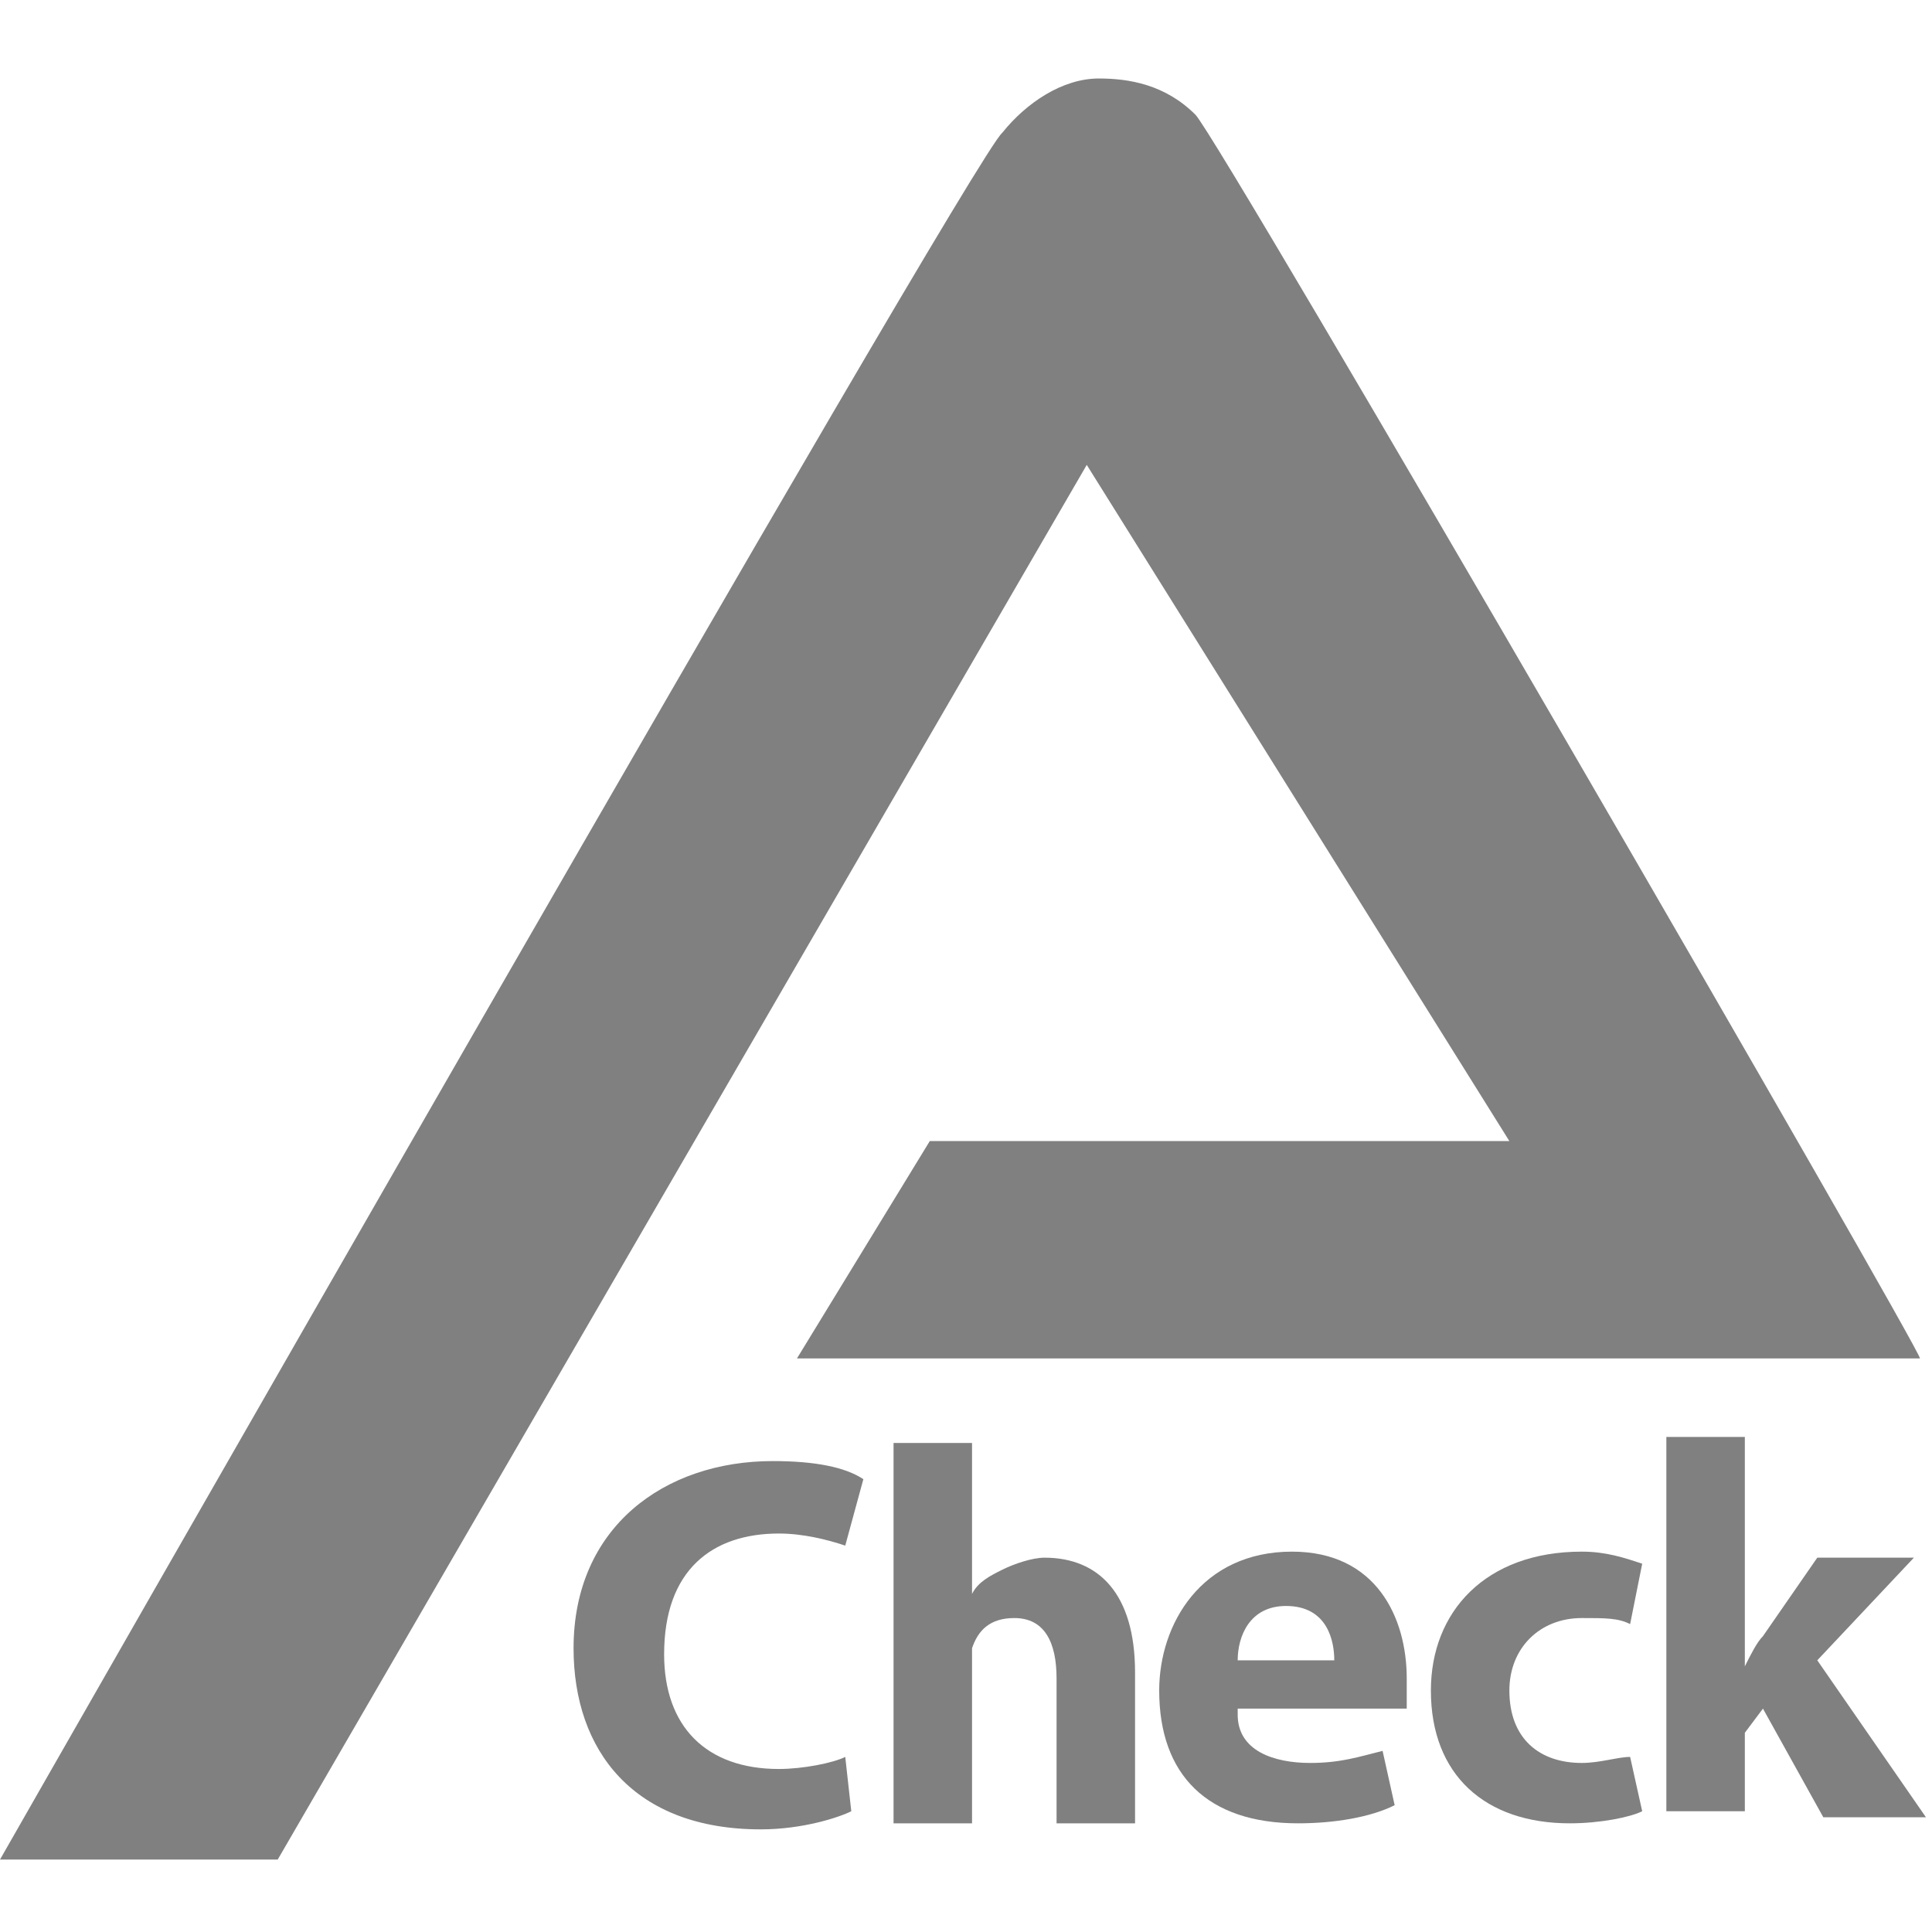 <?xml version="1.0" encoding="utf-8"?>
<!-- Generator: Adobe Illustrator 26.1.0, SVG Export Plug-In . SVG Version: 6.00 Build 0)  -->
<svg version="1.1" id="レイヤー_1" xmlns="http://www.w3.org/2000/svg" xmlns:xlink="http://www.w3.org/1999/xlink" x="0px"
	 y="0px" viewBox="0 0 32 32" style="enable-background:new 0 0 32 32;" xml:space="preserve">
<style type="text/css">
	.st0{fill:#808080;}
</style>
<g>
	<g>
		<path class="st0" d="M19.8,1.9c-0.5-0.5-1.1-0.6-1.6-0.6c-0.6,0-1.2,0.4-1.6,0.9C16.1,2.6,0,30.8,0,30.8h4.6L18,7.7l7,11.2h-9.6
			l-2.2,3.6h18.6C31.9,22.5,20.2,2.3,19.8,1.9z"/>
	</g>
	<g>
		<path class="st0" d="M14.1,30c-0.2,0.1-0.8,0.3-1.5,0.3c-2.1,0-3.1-1.3-3.1-3c0-2,1.5-3.1,3.3-3.1c0.7,0,1.2,0.1,1.5,0.3l-0.3,1.1
			c-0.3-0.1-0.7-0.2-1.1-0.2c-1.1,0-1.9,0.6-1.9,2c0,1.2,0.7,1.9,1.9,1.9c0.4,0,0.9-0.1,1.1-0.2L14.1,30z"/>
		<path class="st0" d="M14.8,23.9h1.3v2.5h0c0.1-0.2,0.3-0.3,0.5-0.4c0.2-0.1,0.5-0.2,0.7-0.2c0.9,0,1.5,0.6,1.5,1.9v2.5h-1.3v-2.4
			c0-0.6-0.2-1-0.7-1c-0.4,0-0.6,0.2-0.7,0.5c0,0.1,0,0.2,0,0.3v2.6h-1.3V23.9z"/>
		<path class="st0" d="M20.5,28.4c0,0.6,0.6,0.8,1.2,0.8c0.5,0,0.8-0.1,1.2-0.2l0.2,0.9c-0.4,0.2-1,0.3-1.6,0.3
			c-1.5,0-2.3-0.8-2.3-2.2c0-1.1,0.7-2.3,2.2-2.3c1.4,0,1.9,1.1,1.9,2.1c0,0.2,0,0.4,0,0.5H20.5z M22.1,27.5c0-0.3-0.1-0.9-0.8-0.9
			c-0.6,0-0.8,0.5-0.8,0.9H22.1z"/>
		<path class="st0" d="M27.2,30c-0.2,0.1-0.7,0.2-1.2,0.2c-1.4,0-2.3-0.8-2.3-2.2c0-1.3,0.9-2.3,2.5-2.3c0.4,0,0.7,0.1,1,0.2l-0.2,1
			c-0.2-0.1-0.4-0.1-0.8-0.1c-0.7,0-1.2,0.5-1.2,1.2c0,0.8,0.5,1.2,1.2,1.2c0.3,0,0.6-0.1,0.8-0.1L27.2,30z"/>
		<path class="st0" d="M28.9,27.6L28.9,27.6c0.1-0.2,0.2-0.4,0.3-0.5l0.9-1.3h1.6l-1.6,1.7l1.8,2.6h-1.7l-1-1.8l-0.3,0.4v1.3h-1.3
			v-6.2h1.3V27.6z"/>
	</g>
</g>
</svg>
